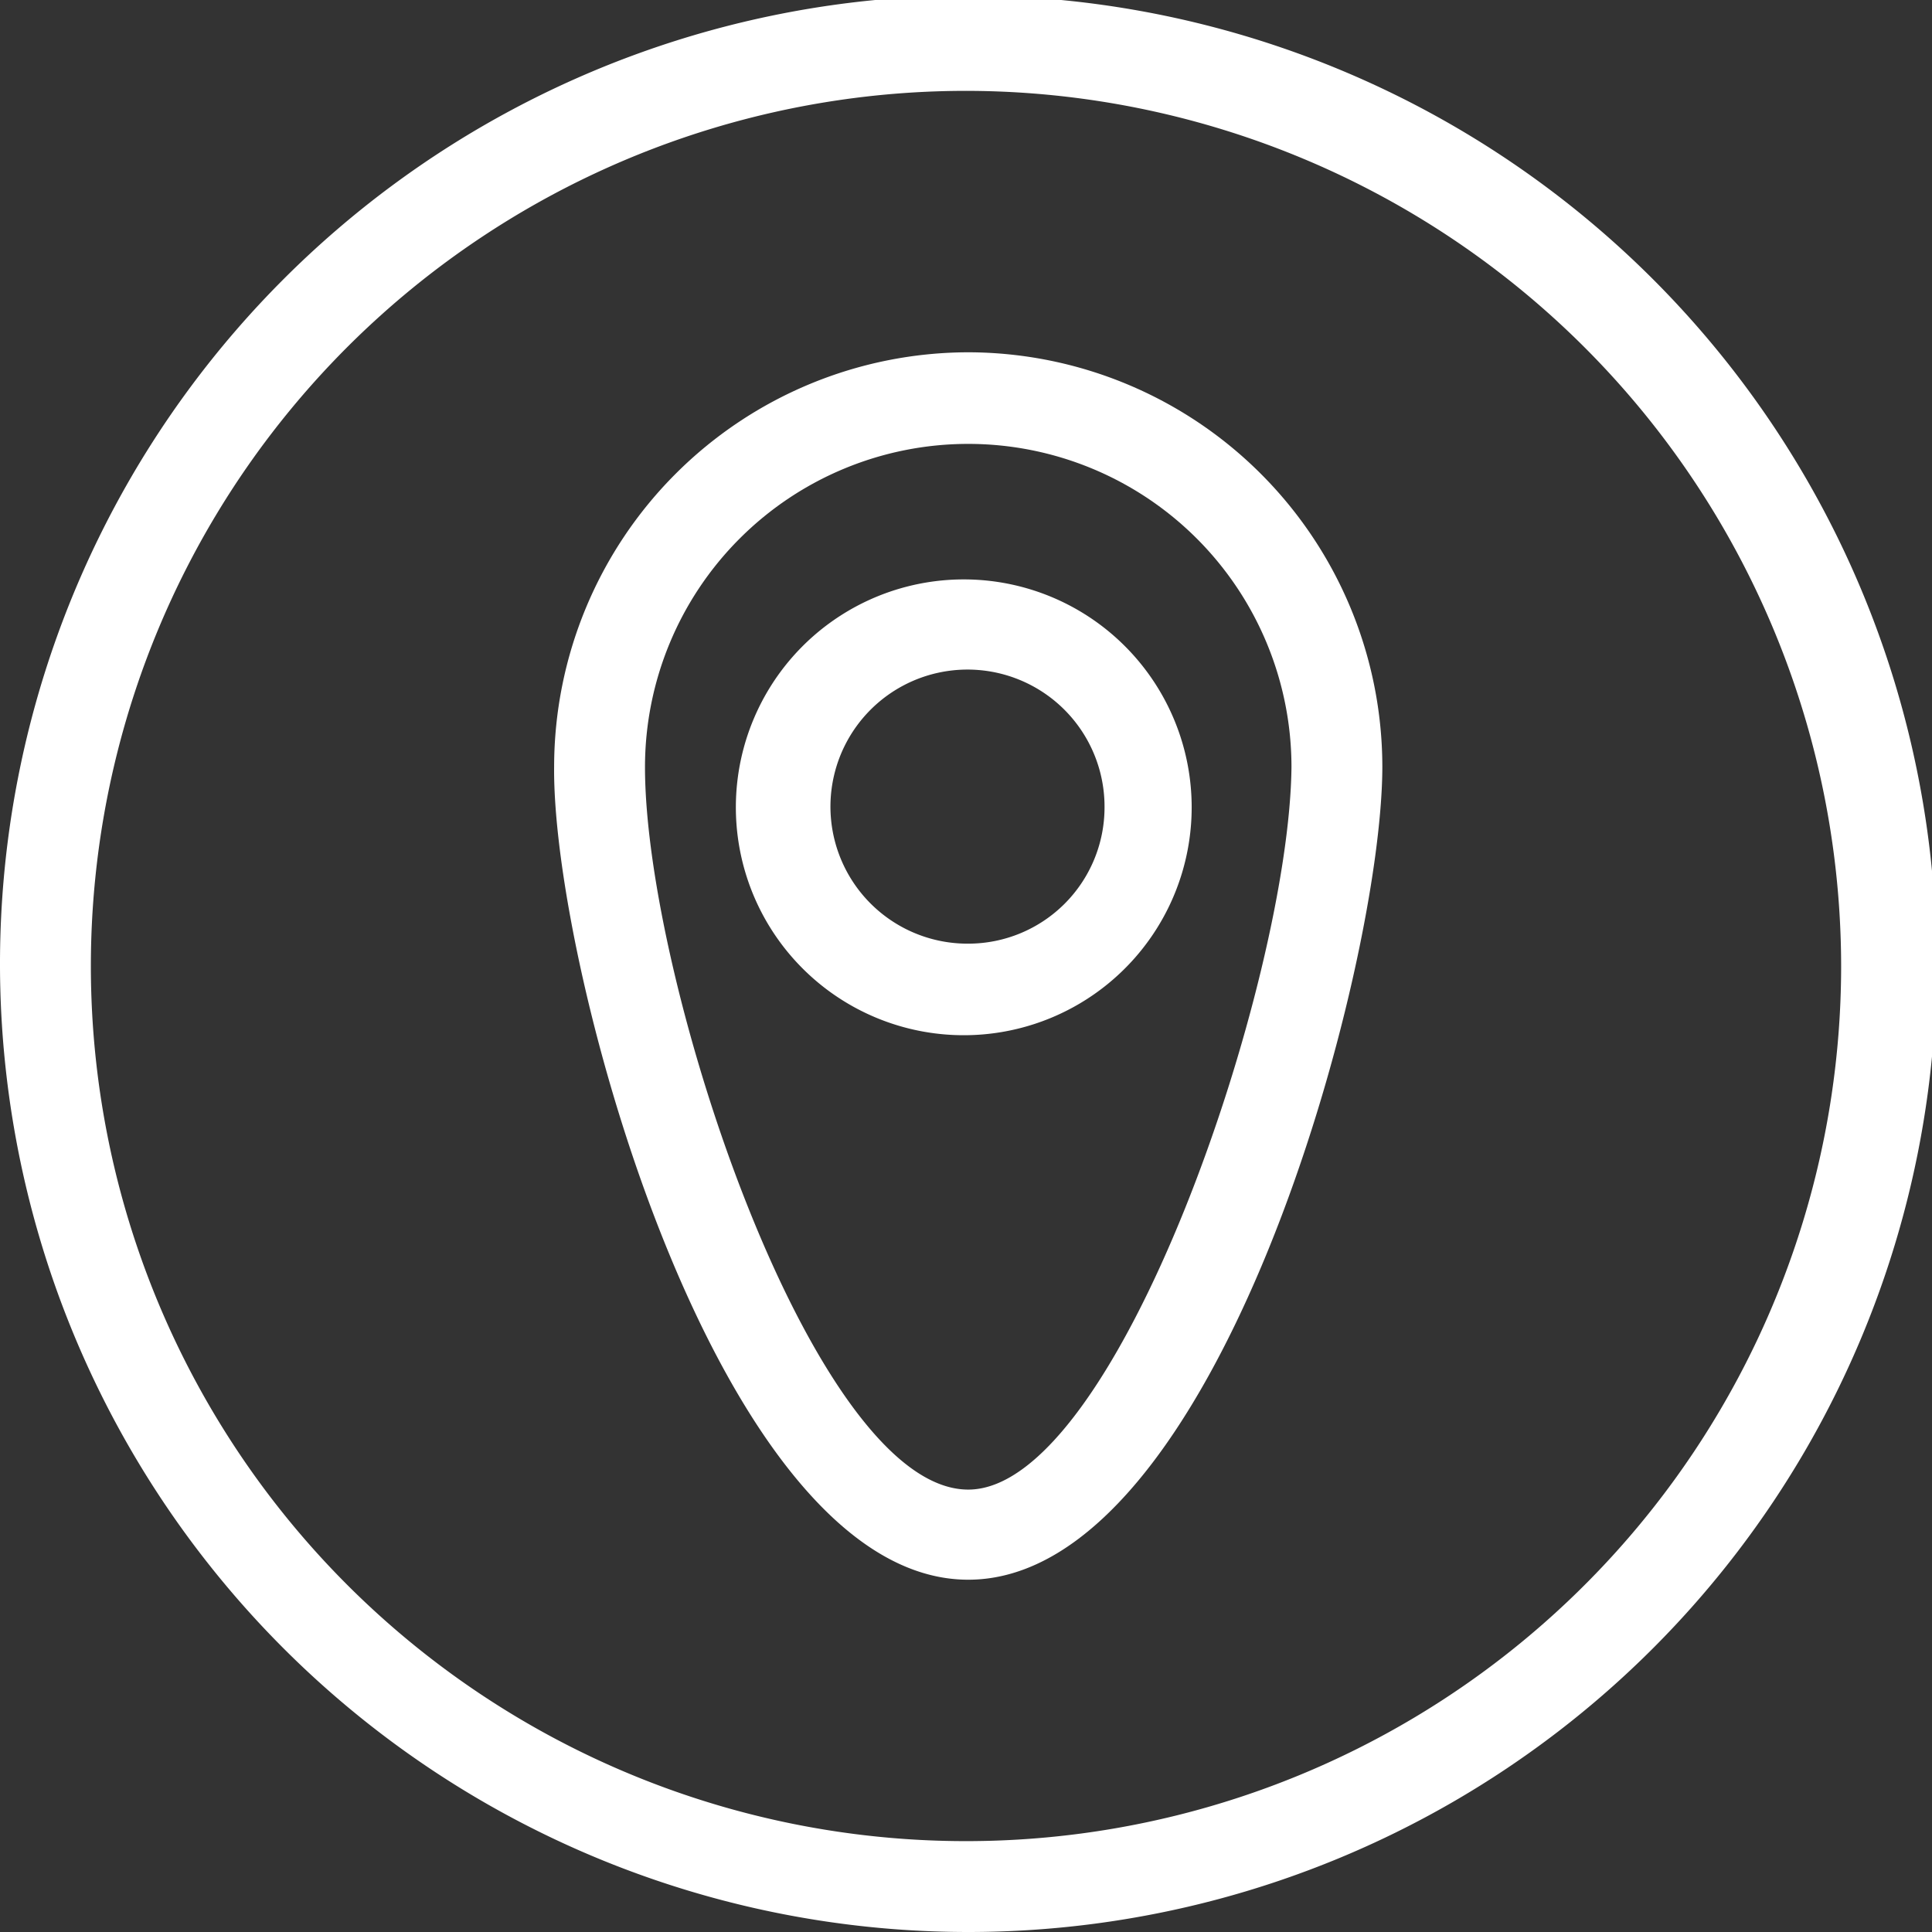<svg id="圖層_1" data-name="圖層 1" xmlns="http://www.w3.org/2000/svg" viewBox="0 0 25.94 25.94"><rect x="0" y="0" width="25.94" height="25.94" fill="#333333" stroke="none"/><title>map</title><path d="M13,4.73a5.57,5.57,0,0,0-5.56,5.56C7.41,13,9.66,21.21,13,21.21s5.56-8.2,5.56-10.92A5.57,5.57,0,0,0,13,4.73ZM13,20c-2.07,0-4.34-6.81-4.34-9.7a4.34,4.34,0,0,1,8.68,0C17.31,13.18,15,20,13,20Z" style="fill:#fff"/><path d="M13,7.78a3.06,3.06,0,1,0,3,3.06A3.06,3.06,0,0,0,13,7.78Zm0,4.89a1.84,1.84,0,1,1,1.83-1.83A1.83,1.83,0,0,1,13,12.67Z" style="fill:#fff"/><path d="M13,25.94a13,13,0,1,1,13-13A13,13,0,0,1,13,25.94ZM13,1.22A11.75,11.75,0,1,0,24.72,13,11.76,11.76,0,0,0,13,1.22Z" style="fill:#fff"/></svg>